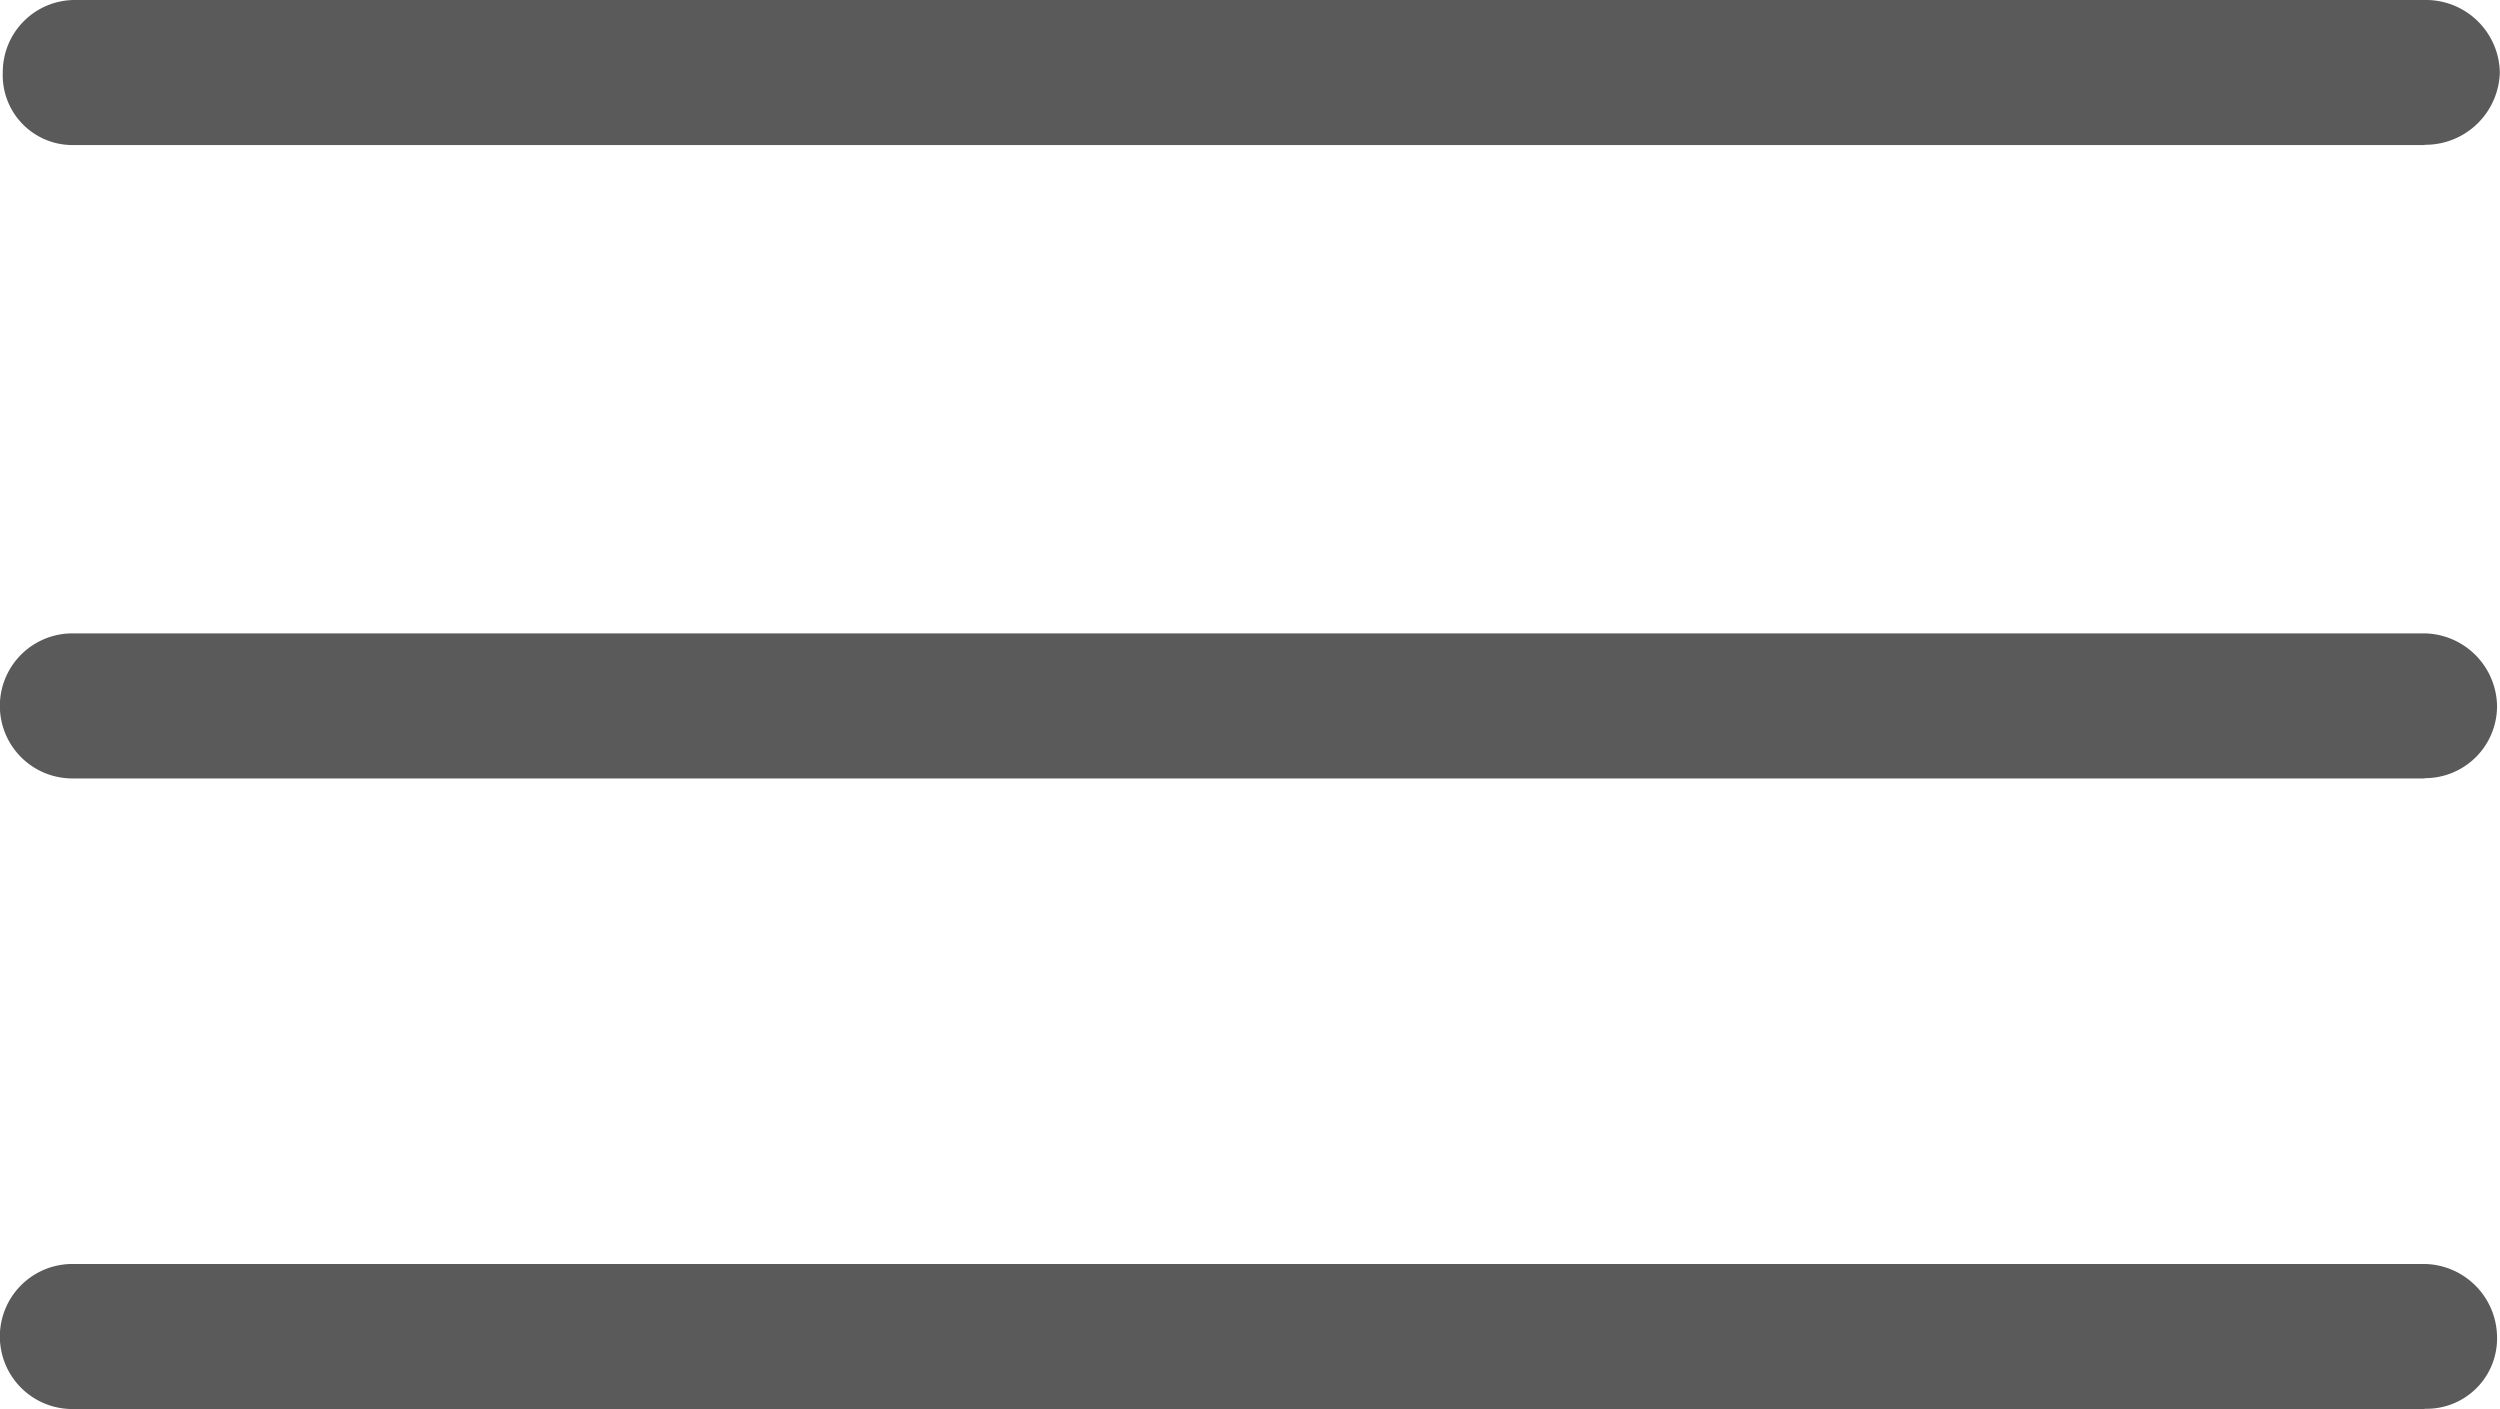 <svg id="Group_4086" data-name="Group 4086" xmlns="http://www.w3.org/2000/svg" xmlns:xlink="http://www.w3.org/1999/xlink" width="44.894" height="25.303" viewBox="0 0 44.894 25.303">
  <defs>
    <clipPath id="clip-path">
      <rect id="Rectangle_4246" data-name="Rectangle 4246" width="44.894" height="25.303" fill="#5a5a5a"/>
    </clipPath>
  </defs>
  <g id="Group_4085" data-name="Group 4085" clip-path="url(#clip-path)">
    <path id="Path_18342" data-name="Path 18342" d="M43.591,2.605H1.353A1.253,1.253,0,0,1,.1,1.3,1.294,1.294,0,0,1,1.4,0H43.641a1.327,1.327,0,0,1,1.3,1.3,1.337,1.337,0,0,1-1.353,1.3" transform="translate(-0.05)" fill="#5a5a5a"/>
    <path id="Path_18343" data-name="Path 18343" d="M43.541,25.305H1.3a1.3,1.3,0,1,1,0-2.605H43.541a1.326,1.326,0,0,1,1.3,1.3,1.294,1.294,0,0,1-1.3,1.3" transform="translate(0 -11.326)" fill="#5a5a5a"/>
    <path id="Path_18344" data-name="Path 18344" d="M43.541,47.905H1.3a1.3,1.3,0,1,1,0-2.605H43.541a1.326,1.326,0,0,1,1.3,1.3,1.264,1.264,0,0,1-1.3,1.3" transform="translate(0 -22.602)" fill="#5a5a5a"/>
  </g>
</svg>
